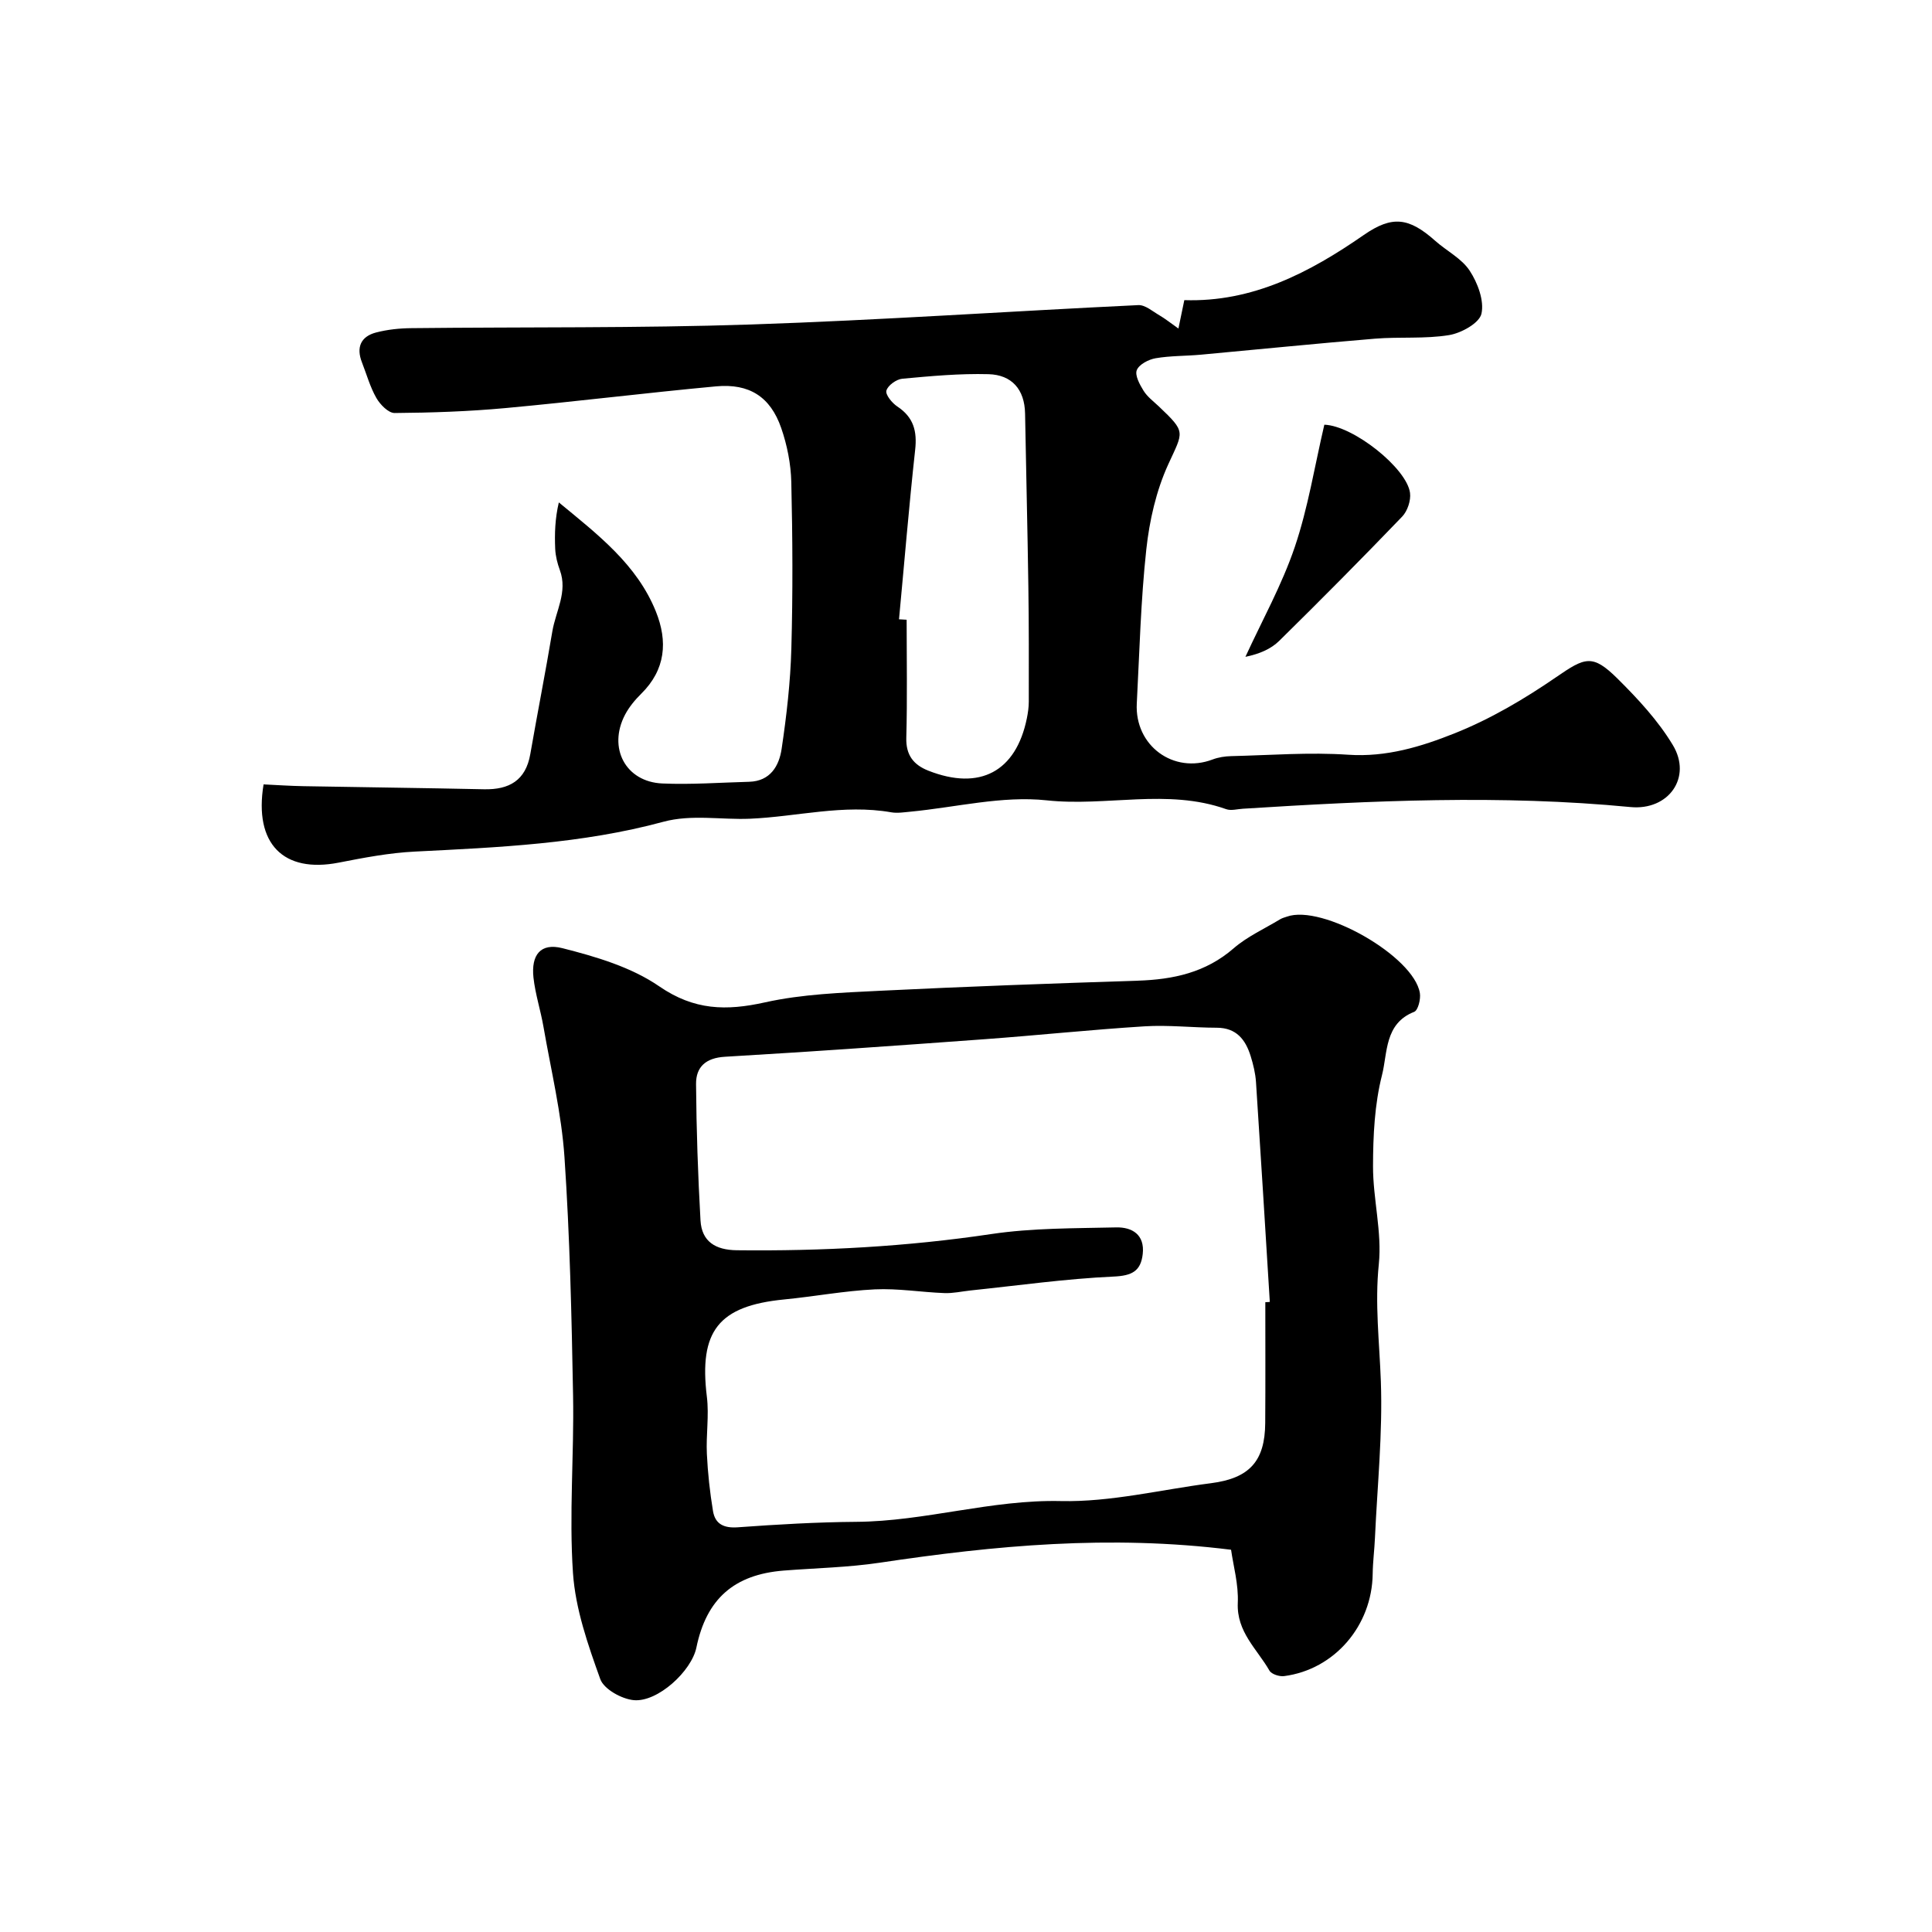 <?xml version="1.0" encoding="utf-8"?>
<svg version="1.1" id="zdic.net" xmlns="http://www.w3.org/2000/svg" xmlns:xlink="http://www.w3.org/1999/xlink" x="0px" y="0px"
	 viewBox="0 0 400 400" style="enable-background:new 0 0 400 400;" xml:space="preserve">
<g>
	<path d="M54.57,162.4c2.72,0.13,5.5,0.32,8.29,0.37c12.45,0.23,24.9,0.37,37.35,0.64c5.21,0.11,8.63-1.82,9.58-7.27
		c1.48-8.49,3.14-16.94,4.57-25.44c0.71-4.19,3.21-8.16,1.55-12.67c-0.51-1.39-0.89-2.9-0.96-4.37c-0.14-3.14-0.04-6.29,0.75-9.64
		c8.09,6.67,16.17,12.85,20.09,22.58c2.49,6.19,2.03,12.04-3.04,17.04c-1.29,1.27-2.5,2.74-3.34,4.33
		c-3.6,6.87,0.1,13.91,7.72,14.24c5.97,0.26,11.97-0.19,17.96-0.35c4.4-0.12,6.22-3.29,6.74-6.83c1.02-6.86,1.82-13.79,2.01-20.72
		c0.32-11.49,0.26-23.01-0.01-34.51c-0.09-3.75-0.86-7.64-2.09-11.19c-2.24-6.46-6.6-9.25-13.47-8.62
		c-14.56,1.35-29.08,3.16-43.64,4.5c-7.62,0.7-15.28,0.96-22.93,1.02c-1.28,0.01-2.99-1.74-3.77-3.1c-1.31-2.28-2.02-4.9-2.99-7.38
		c-1.22-3.1-0.26-5.36,2.92-6.19c2.38-0.62,4.9-0.88,7.37-0.9c23.43-0.26,46.88,0.02,70.29-0.76c26.73-0.89,53.43-2.74,80.15-4.01
		c1.44-0.07,2.99,1.31,4.42,2.14c1.15,0.67,2.2,1.52,3.89,2.71c0.51-2.49,0.84-4.04,1.22-5.88c14.11,0.46,25.91-5.69,37.16-13.49
		c5.89-4.08,9.34-3.63,14.79,1.21c2.36,2.1,5.47,3.65,7.13,6.18c1.66,2.53,3.04,6.21,2.44,8.91c-0.43,1.94-4.18,4.02-6.71,4.43
		c-5.02,0.82-10.24,0.32-15.34,0.74c-12.01,0.99-24,2.21-36,3.31c-3.14,0.29-6.32,0.21-9.41,0.74c-1.46,0.25-3.43,1.28-3.9,2.46
		c-0.43,1.09,0.61,2.99,1.41,4.28c0.77,1.24,2.04,2.18,3.13,3.21c5.73,5.44,5.11,5.15,1.96,12.05c-2.48,5.43-3.88,11.6-4.53,17.58
		c-1.15,10.57-1.41,21.25-1.97,31.88c-0.47,8.76,7.63,14.68,15.7,11.61c1.19-0.45,2.54-0.66,3.82-0.69
		c8.09-0.19,16.22-0.84,24.26-0.29c7.89,0.54,15.12-1.68,22.01-4.43c7.39-2.94,14.44-7.1,21.02-11.62
		c5.99-4.12,7.51-4.88,12.74,0.31c4.21,4.18,8.38,8.67,11.42,13.72c4.06,6.71-0.87,13.62-8.78,12.85
		c-26.76-2.58-53.49-1.34-80.23,0.35c-1.16,0.07-2.44,0.45-3.45,0.09c-12.18-4.33-24.76-0.49-37.17-1.83
		c-9.21-0.99-18.79,1.45-28.21,2.35c-1.32,0.12-2.69,0.35-3.97,0.13c-9.9-1.74-19.54,0.92-29.27,1.33
		c-5.9,0.25-12.08-0.95-17.91,0.63c-16.87,4.57-34.14,5.3-51.44,6.17c-5.29,0.26-10.57,1.27-15.78,2.29
		C58.7,180.83,52.54,174.72,54.57,162.4z M186.13,128.22c0.53,0.03,1.05,0.06,1.58,0.09c0,8.15,0.15,16.3-0.07,24.44
		c-0.1,3.62,1.53,5.62,4.59,6.82c10.63,4.18,18.12,0.19,20.37-10.85c0.23-1.14,0.4-2.31,0.4-3.46c0.01-7.95,0.03-15.91-0.09-23.86
		c-0.17-11.93-0.47-23.85-0.68-35.78c-0.09-5.02-2.77-8.02-7.57-8.15c-5.94-0.16-11.91,0.39-17.84,0.94c-1.23,0.11-3,1.38-3.3,2.46
		c-0.24,0.84,1.17,2.57,2.26,3.29c3.37,2.23,4.13,5.11,3.69,9.01C188.19,104.84,187.23,116.54,186.13,128.22z"/>
	<path d="M254.88,320.86c-25.15-3.14-48.95-0.88-72.72,2.68c-6.56,0.98-13.26,1.11-19.89,1.63c-10.28,0.81-16.01,5.86-18.09,15.94
		c-1,4.86-7.99,11.33-12.95,10.89c-2.51-0.23-6.2-2.27-6.95-4.36c-2.55-7.1-5.14-14.51-5.65-21.94
		c-0.83-12.18,0.24-24.47,0.02-36.71c-0.3-16.47-0.67-32.96-1.78-49.39c-0.61-9.04-2.78-17.98-4.34-26.96
		c-0.59-3.43-1.7-6.79-2.08-10.23c-0.51-4.69,1.45-7.25,5.99-6.1c6.95,1.76,14.27,3.92,20.06,7.91c7.23,4.97,13.86,5.09,21.88,3.31
		c7.73-1.72,15.84-2,23.8-2.4c17.78-0.88,35.57-1.51,53.37-2.09c7.35-0.24,14.07-1.67,19.86-6.7c2.83-2.45,6.39-4.05,9.64-6.02
		c0.42-0.25,0.92-0.38,1.39-0.54c7.3-2.62,26.29,8.19,27.53,15.83c0.2,1.25-0.37,3.56-1.18,3.88c-6.17,2.42-5.49,8.51-6.66,13.09
		c-1.54,6.07-1.85,12.56-1.86,18.87c-0.02,6.76,1.88,13.63,1.2,20.27c-0.85,8.21,0.13,16.17,0.42,24.26
		c0.39,10.78-0.73,21.61-1.22,32.41c-0.11,2.49-0.44,4.98-0.47,7.47c-0.14,10.72-7.89,19.79-18.33,21.16
		c-0.98,0.13-2.61-0.39-3.04-1.13c-2.56-4.47-6.82-8.01-6.56-14.02C256.45,328.04,255.34,324.16,254.88,320.86z M261.97,269.61
		c0.31-0.02,0.62-0.04,0.93-0.06c-0.94-15.17-1.86-30.35-2.86-45.52c-0.12-1.8-0.56-3.62-1.1-5.36c-1.06-3.42-2.95-5.88-7.02-5.89
		c-4.98-0.01-9.99-0.6-14.95-0.29c-11.06,0.69-22.1,1.86-33.16,2.67c-17.89,1.31-35.79,2.58-53.7,3.63c-3.97,0.23-6.03,2.09-6,5.65
		c0.07,9.41,0.39,18.83,0.92,28.23c0.25,4.39,3.11,6.13,7.51,6.18c17.65,0.2,35.19-0.74,52.68-3.35c8.51-1.27,17.25-1.18,25.89-1.38
		c3.28-0.07,5.93,1.5,5.48,5.51c-0.4,3.55-2.23,4.5-6.04,4.67c-9.9,0.45-19.77,1.85-29.64,2.88c-1.79,0.19-3.59,0.61-5.38,0.54
		c-4.81-0.18-9.64-1-14.42-0.77c-6.28,0.3-12.51,1.48-18.77,2.09c-13.6,1.33-17.66,6.56-15.99,20.15c0.48,3.88-0.19,7.89,0,11.82
		c0.19,3.96,0.62,7.93,1.27,11.85c0.45,2.69,2.26,3.56,5.14,3.35c8.16-0.59,16.33-1.07,24.51-1.13c14.25-0.1,27.96-4.63,42.37-4.3
		c10.33,0.23,20.72-2.37,31.09-3.7c7.94-1.02,11.17-4.54,11.22-12.47C262.01,286.28,261.97,277.94,261.97,269.61z"/>
	<path d="M274.19,87.93c6.03,0.21,17.07,9.03,17.74,14.11c0.21,1.57-0.53,3.78-1.63,4.92c-8.36,8.7-16.85,17.26-25.45,25.72
		c-1.7,1.67-4.04,2.7-7,3.31c3.47-7.56,7.57-14.91,10.22-22.74C270.82,105.14,272.17,96.56,274.19,87.93z"/>
</g>
</svg>
